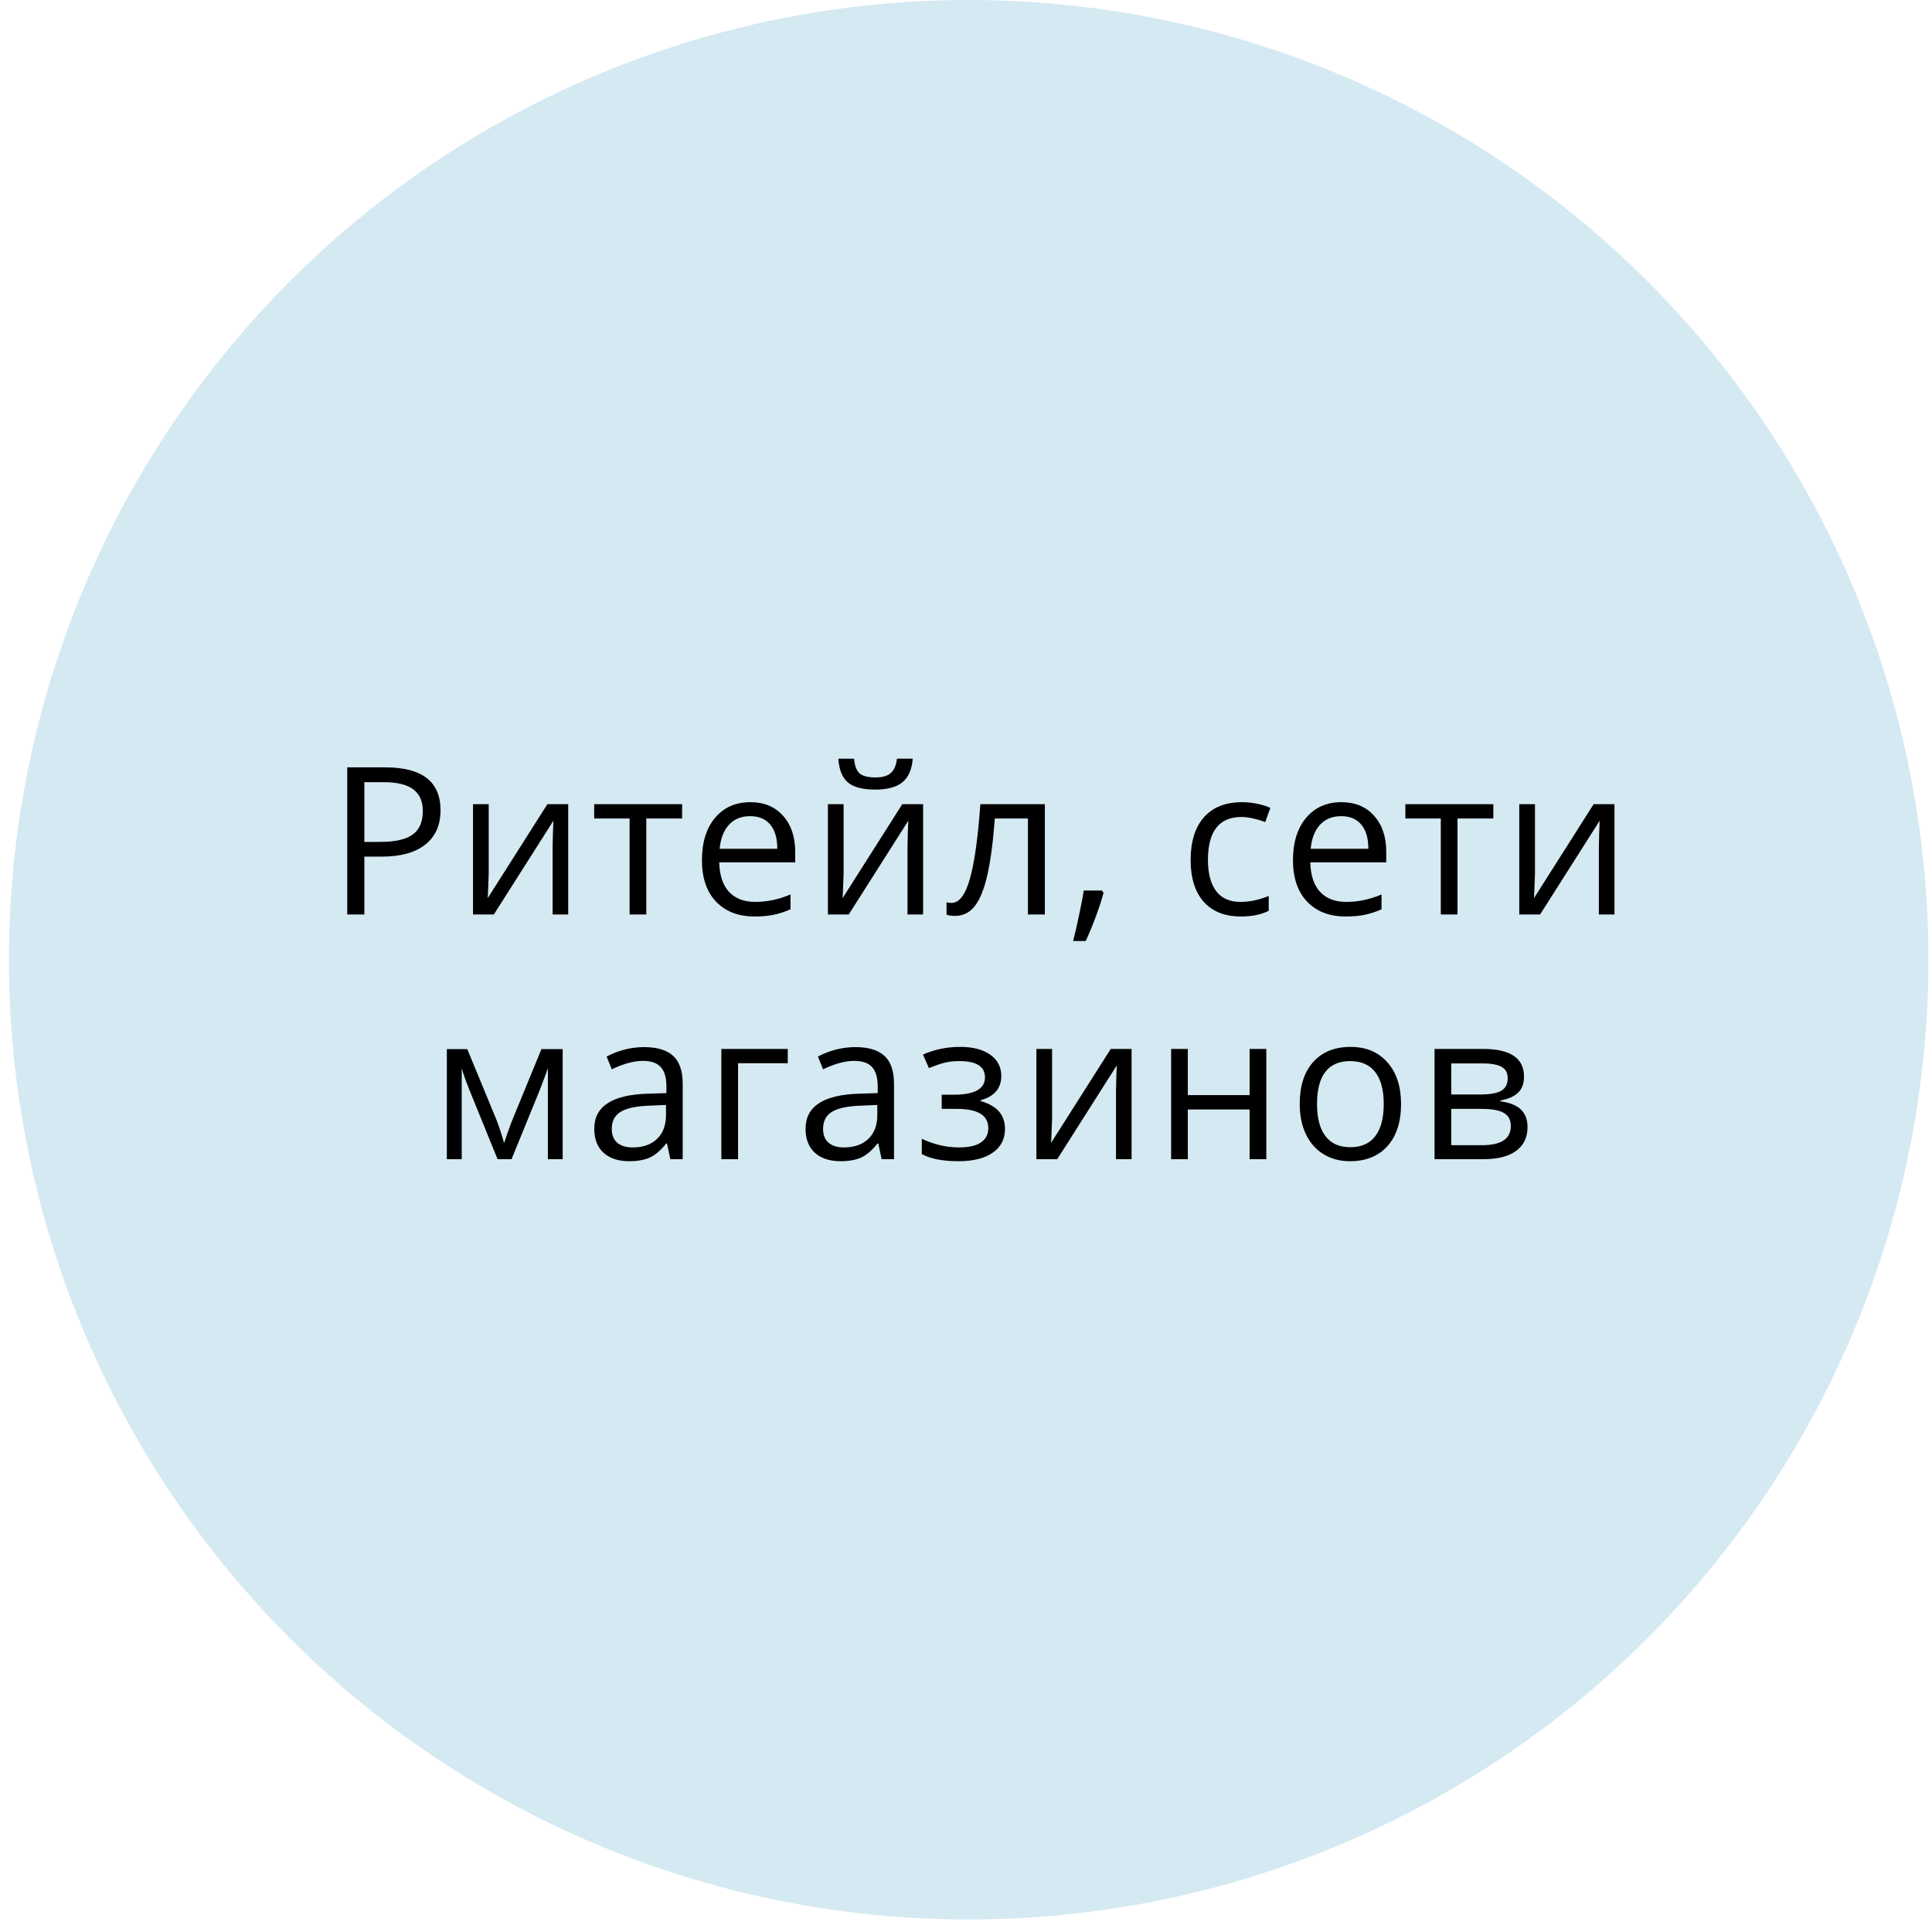 <?xml version="1.0" encoding="UTF-8"?> <svg xmlns="http://www.w3.org/2000/svg" width="150" height="150" viewBox="0 0 150 150" fill="none"> <circle cx="75.208" cy="74.514" r="74.514" fill="#D5E9F2"></circle> <path d="M34.202 62.906C34.202 64.062 33.806 64.953 33.014 65.578C32.228 66.198 31.1 66.508 29.631 66.508H28.288V71H26.959V59.578H29.92C32.774 59.578 34.202 60.688 34.202 62.906ZM28.288 65.367H29.483C30.66 65.367 31.511 65.177 32.038 64.797C32.563 64.417 32.827 63.807 32.827 62.969C32.827 62.214 32.579 61.651 32.084 61.281C31.59 60.911 30.819 60.727 29.772 60.727H28.288V65.367ZM37.943 62.438V67.867L37.889 69.289L37.865 69.734L42.498 62.438H44.115V71H42.904V65.766L42.928 64.734L42.967 63.719L38.342 71H36.725V62.438H37.943ZM52.959 63.547H50.178V71H48.881V63.547H46.131V62.438H52.959V63.547ZM58.591 71.156C57.326 71.156 56.326 70.771 55.591 70C54.862 69.229 54.498 68.159 54.498 66.789C54.498 65.409 54.836 64.312 55.513 63.5C56.195 62.688 57.109 62.281 58.255 62.281C59.328 62.281 60.177 62.635 60.802 63.344C61.427 64.047 61.74 64.977 61.74 66.133V66.953H55.841C55.867 67.958 56.12 68.721 56.599 69.242C57.083 69.763 57.763 70.023 58.638 70.023C59.56 70.023 60.471 69.831 61.373 69.445V70.602C60.914 70.799 60.479 70.94 60.068 71.023C59.661 71.112 59.169 71.156 58.591 71.156ZM58.24 63.367C57.552 63.367 57.003 63.591 56.591 64.039C56.185 64.487 55.945 65.107 55.873 65.898H60.349C60.349 65.081 60.167 64.456 59.802 64.023C59.438 63.586 58.917 63.367 58.24 63.367ZM65.497 62.438V67.867L65.442 69.289L65.419 69.734L70.052 62.438H71.669V71H70.458V65.766L70.481 64.734L70.521 63.719L65.896 71H64.278V62.438H65.497ZM67.942 61.305C66.979 61.305 66.276 61.12 65.833 60.75C65.39 60.375 65.143 59.76 65.091 58.906H66.31C66.356 59.448 66.497 59.825 66.731 60.039C66.971 60.253 67.385 60.359 67.974 60.359C68.51 60.359 68.906 60.245 69.161 60.016C69.422 59.786 69.581 59.417 69.638 58.906H70.864C70.802 59.729 70.539 60.336 70.075 60.727C69.612 61.112 68.901 61.305 67.942 61.305ZM81.122 71H79.809V63.547H77.239C77.098 65.401 76.903 66.872 76.653 67.961C76.403 69.049 76.078 69.846 75.677 70.352C75.281 70.857 74.775 71.109 74.161 71.109C73.88 71.109 73.656 71.078 73.489 71.016V70.055C73.604 70.086 73.734 70.102 73.88 70.102C74.479 70.102 74.955 69.469 75.309 68.203C75.663 66.938 75.932 65.016 76.114 62.438H81.122V71ZM85.559 69.141L85.676 69.32C85.541 69.841 85.346 70.445 85.09 71.133C84.835 71.826 84.569 72.469 84.293 73.062H83.317C83.457 72.521 83.611 71.852 83.778 71.055C83.95 70.258 84.069 69.62 84.137 69.141H85.559ZM96.34 71.156C95.1 71.156 94.139 70.776 93.457 70.016C92.78 69.25 92.441 68.169 92.441 66.773C92.441 65.341 92.785 64.234 93.472 63.453C94.165 62.672 95.15 62.281 96.426 62.281C96.837 62.281 97.249 62.325 97.66 62.414C98.071 62.503 98.394 62.607 98.629 62.727L98.23 63.828C97.944 63.714 97.631 63.62 97.293 63.547C96.954 63.469 96.655 63.43 96.394 63.43C94.655 63.43 93.785 64.539 93.785 66.758C93.785 67.81 93.996 68.617 94.418 69.18C94.845 69.742 95.475 70.023 96.308 70.023C97.022 70.023 97.754 69.87 98.504 69.562V70.711C97.931 71.008 97.209 71.156 96.34 71.156ZM104.48 71.156C103.214 71.156 102.214 70.771 101.48 70C100.751 69.229 100.386 68.159 100.386 66.789C100.386 65.409 100.725 64.312 101.402 63.5C102.084 62.688 102.998 62.281 104.144 62.281C105.217 62.281 106.066 62.635 106.691 63.344C107.316 64.047 107.628 64.977 107.628 66.133V66.953H101.73C101.756 67.958 102.009 68.721 102.488 69.242C102.972 69.763 103.652 70.023 104.527 70.023C105.449 70.023 106.36 69.831 107.261 69.445V70.602C106.803 70.799 106.368 70.94 105.957 71.023C105.55 71.112 105.058 71.156 104.48 71.156ZM104.128 63.367C103.441 63.367 102.891 63.591 102.48 64.039C102.074 64.487 101.834 65.107 101.761 65.898H106.238C106.238 65.081 106.055 64.456 105.691 64.023C105.326 63.586 104.805 63.367 104.128 63.367ZM115.941 63.547H113.159V71H111.862V63.547H109.112V62.438H115.941V63.547ZM119.175 62.438V67.867L119.12 69.289L119.097 69.734L123.729 62.438H125.347V71H124.136V65.766L124.159 64.734L124.198 63.719L119.573 71H117.956V62.438H119.175ZM39.138 88.75L39.381 88.023L39.717 87.102L42.037 81.453H43.685V90H42.537V82.93L42.381 83.383L41.928 84.578L39.717 90H38.631L36.42 84.562C36.144 83.865 35.953 83.32 35.849 82.93V90H34.693V81.453H36.279L38.521 86.883C38.745 87.456 38.951 88.078 39.138 88.75ZM52.044 90L51.786 88.781H51.724C51.297 89.318 50.87 89.682 50.443 89.875C50.021 90.062 49.492 90.156 48.857 90.156C48.008 90.156 47.341 89.938 46.857 89.5C46.378 89.062 46.138 88.44 46.138 87.633C46.138 85.904 47.521 84.997 50.286 84.914L51.74 84.867V84.336C51.74 83.664 51.594 83.169 51.302 82.852C51.016 82.529 50.555 82.367 49.919 82.367C49.206 82.367 48.398 82.586 47.498 83.023L47.099 82.031C47.521 81.802 47.982 81.622 48.482 81.492C48.987 81.362 49.492 81.297 49.998 81.297C51.018 81.297 51.773 81.523 52.263 81.977C52.758 82.43 53.005 83.156 53.005 84.156V90H52.044ZM49.115 89.086C49.922 89.086 50.555 88.865 51.013 88.422C51.477 87.979 51.708 87.359 51.708 86.562V85.789L50.411 85.844C49.38 85.88 48.636 86.042 48.177 86.328C47.724 86.609 47.498 87.049 47.498 87.648C47.498 88.117 47.638 88.474 47.919 88.719C48.206 88.963 48.604 89.086 49.115 89.086ZM61.161 82.547H57.302V90H56.005V81.438H61.161V82.547ZM68.45 90L68.192 88.781H68.13C67.703 89.318 67.275 89.682 66.848 89.875C66.427 90.062 65.898 90.156 65.263 90.156C64.413 90.156 63.747 89.938 63.263 89.5C62.783 89.062 62.544 88.44 62.544 87.633C62.544 85.904 63.926 84.997 66.692 84.914L68.145 84.867V84.336C68.145 83.664 67.999 83.169 67.708 82.852C67.421 82.529 66.96 82.367 66.325 82.367C65.611 82.367 64.804 82.586 63.903 83.023L63.505 82.031C63.926 81.802 64.388 81.622 64.888 81.492C65.393 81.362 65.898 81.297 66.403 81.297C67.424 81.297 68.179 81.523 68.669 81.977C69.163 82.43 69.411 83.156 69.411 84.156V90H68.45ZM65.52 89.086C66.328 89.086 66.96 88.865 67.419 88.422C67.882 87.979 68.114 87.359 68.114 86.562V85.789L66.817 85.844C65.786 85.88 65.041 86.042 64.583 86.328C64.13 86.609 63.903 87.049 63.903 87.648C63.903 88.117 64.044 88.474 64.325 88.719C64.611 88.963 65.01 89.086 65.52 89.086ZM74.043 84.992C75.663 84.992 76.473 84.544 76.473 83.648C76.473 82.805 75.817 82.383 74.504 82.383C74.103 82.383 73.739 82.419 73.411 82.492C73.082 82.565 72.653 82.711 72.121 82.93L71.661 81.875C72.546 81.479 73.512 81.281 74.559 81.281C75.543 81.281 76.319 81.484 76.887 81.891C77.455 82.292 77.739 82.841 77.739 83.539C77.739 84.497 77.205 85.125 76.137 85.422V85.484C76.793 85.677 77.273 85.953 77.575 86.312C77.877 86.667 78.028 87.112 78.028 87.648C78.028 88.44 77.707 89.057 77.067 89.5C76.431 89.938 75.551 90.156 74.426 90.156C73.192 90.156 72.239 89.971 71.567 89.602V88.414C72.52 88.862 73.484 89.086 74.457 89.086C75.207 89.086 75.773 88.958 76.153 88.703C76.538 88.443 76.731 88.07 76.731 87.586C76.731 86.591 75.921 86.094 74.301 86.094H73.114V84.992H74.043ZM81.684 81.438V86.867L81.629 88.289L81.606 88.734L86.238 81.438H87.856V90H86.645V84.766L86.668 83.734L86.707 82.719L82.082 90H80.465V81.438H81.684ZM92.222 81.438V85.023H97.019V81.438H98.316V90H97.019V86.141H92.222V90H90.926V81.438H92.222ZM108.777 85.711C108.777 87.107 108.425 88.198 107.722 88.984C107.019 89.766 106.048 90.156 104.808 90.156C104.042 90.156 103.363 89.977 102.769 89.617C102.175 89.258 101.717 88.742 101.394 88.07C101.071 87.398 100.91 86.612 100.91 85.711C100.91 84.315 101.259 83.229 101.957 82.453C102.654 81.672 103.623 81.281 104.863 81.281C106.061 81.281 107.011 81.68 107.714 82.477C108.423 83.273 108.777 84.352 108.777 85.711ZM102.253 85.711C102.253 86.805 102.472 87.638 102.91 88.211C103.347 88.784 103.99 89.07 104.839 89.07C105.688 89.07 106.332 88.787 106.769 88.219C107.212 87.646 107.433 86.81 107.433 85.711C107.433 84.622 107.212 83.797 106.769 83.234C106.332 82.667 105.683 82.383 104.824 82.383C103.975 82.383 103.334 82.662 102.902 83.219C102.47 83.776 102.253 84.607 102.253 85.711ZM118.323 83.586C118.323 84.143 118.162 84.568 117.839 84.859C117.521 85.146 117.073 85.338 116.495 85.438V85.508C117.224 85.607 117.756 85.82 118.089 86.148C118.428 86.477 118.597 86.93 118.597 87.508C118.597 88.305 118.303 88.919 117.714 89.352C117.131 89.784 116.277 90 115.152 90H111.378V81.438H115.136C117.261 81.438 118.323 82.154 118.323 83.586ZM117.3 87.422C117.3 86.958 117.123 86.622 116.769 86.414C116.42 86.201 115.839 86.094 115.027 86.094H112.675V88.914H115.058C116.553 88.914 117.3 88.417 117.3 87.422ZM117.058 83.711C117.058 83.294 116.896 83 116.573 82.828C116.256 82.651 115.771 82.562 115.12 82.562H112.675V84.977H114.87C115.672 84.977 116.237 84.878 116.566 84.68C116.894 84.482 117.058 84.159 117.058 83.711Z" fill="black"></path> </svg> 